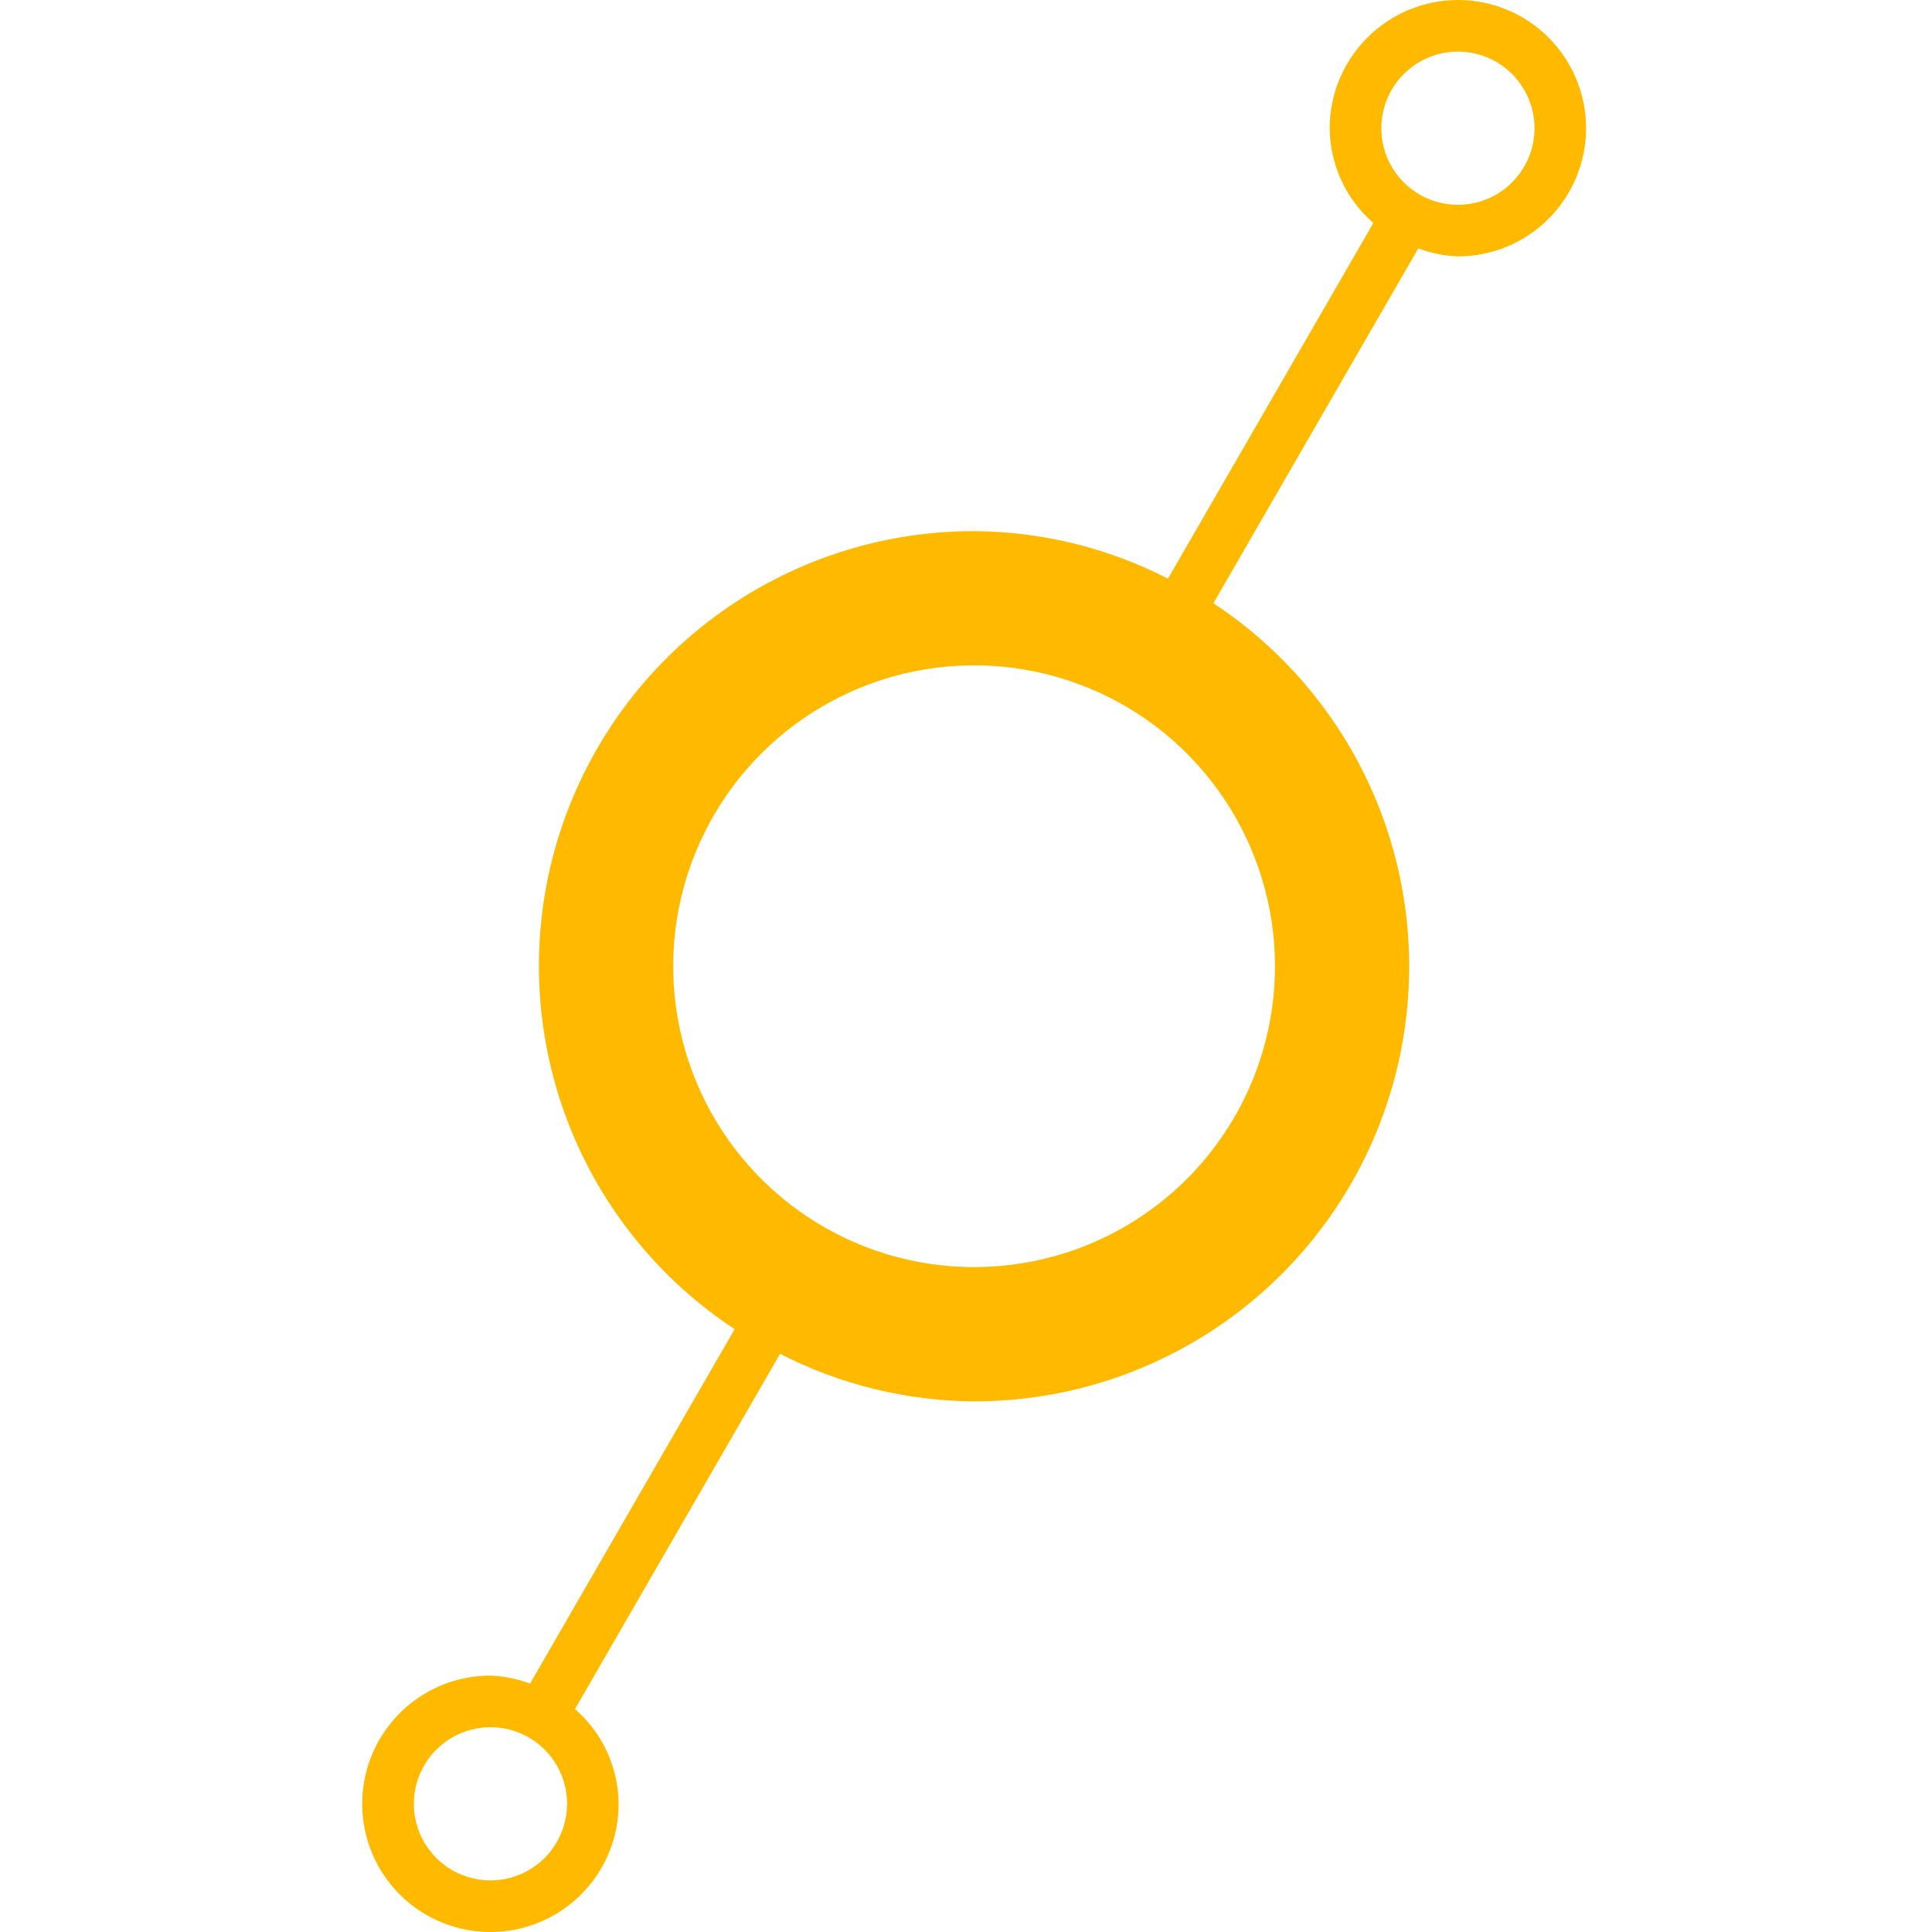 <svg fill="none" height="64" viewBox="0 0 64 64" width="64" xmlns="http://www.w3.org/2000/svg"><path d="m48.295 0c-1.126.001-2.205.449-3.002 1.246-.796.796-1.244 1.876-1.246 3.002.004.596.136 1.184.385 1.725s.612 1.023 1.062 1.413l-6.804 11.782c-1.988-1.021-4.189-1.56-6.424-1.574-3.1-.002-6.117.996-8.605 2.845s-4.312 4.452-5.202 7.421-.8 6.146.259 9.059c1.059 2.913 3.029 5.407 5.618 7.112l-6.778 11.741c-.42-.159-.863-.249-1.312-.266-.84 0-1.661.249-2.36.716-.698.467-1.243 1.13-1.564 1.906-.322.776-.406 1.63-.242 2.454.164.824.568 1.581 1.162 2.175.594.594 1.351.999 2.175 1.162.824.164 1.678.08 2.454-.242.776-.321 1.439-.866 1.906-1.564.467-.698.716-1.52.716-2.36-.004-.596-.136-1.184-.385-1.725s-.611-1.023-1.061-1.413l6.794-11.768c1.989 1.022 4.19 1.561 6.426 1.575 3.1.002 6.118-.996 8.605-2.846 2.487-1.85 4.312-4.452 5.202-7.422.89-2.969.799-6.146-.26-9.06-1.059-2.913-3.03-5.407-5.619-7.111l6.788-11.755c.42.159.862.249 1.311.265 1.126 0 2.207-.447 3.003-1.244.796-.797 1.244-1.877 1.244-3.003s-.448-2.207-1.244-3.003c-.796-.797-1.877-1.244-3.003-1.244zm-32.048 62.291c-.502 0-.993-.149-1.41-.428s-.743-.675-.935-1.139c-.192-.464-.242-.974-.144-1.466.098-.492.34-.944.695-1.299s.807-.597 1.299-.695c.492-.098 1.002-.048 1.466.144.464.192.86.517 1.139.935s.428.908.428 1.41c-.001.673-.269 1.318-.744 1.794s-1.121.743-1.794.744zm16.02-20.316c-1.971 0-3.898-.585-5.537-1.68s-2.917-2.652-3.671-4.473c-.754-1.821-.952-3.825-.567-5.759.385-1.933 1.334-3.709 2.728-5.103 1.394-1.394 3.17-2.343 5.103-2.728 1.933-.385 3.937-.187 5.759.567 1.821.754 3.378 2.032 4.473 3.671s1.68 3.566 1.68 5.537c0 2.643-1.05 5.178-2.919 7.048-1.869 1.869-4.404 2.919-7.048 2.919zm16.028-35.19c-.502 0-.993-.149-1.41-.428s-.743-.675-.935-1.139c-.192-.464-.242-.974-.144-1.466.098-.492.34-.944.695-1.299s.807-.597 1.299-.695c.492-.098 1.002-.048 1.466.144s.86.517 1.139.935c.279.417.428.908.428 1.41-.001.673-.269 1.318-.744 1.794s-1.121.743-1.793.744z" fill="#ffba00"/></svg>